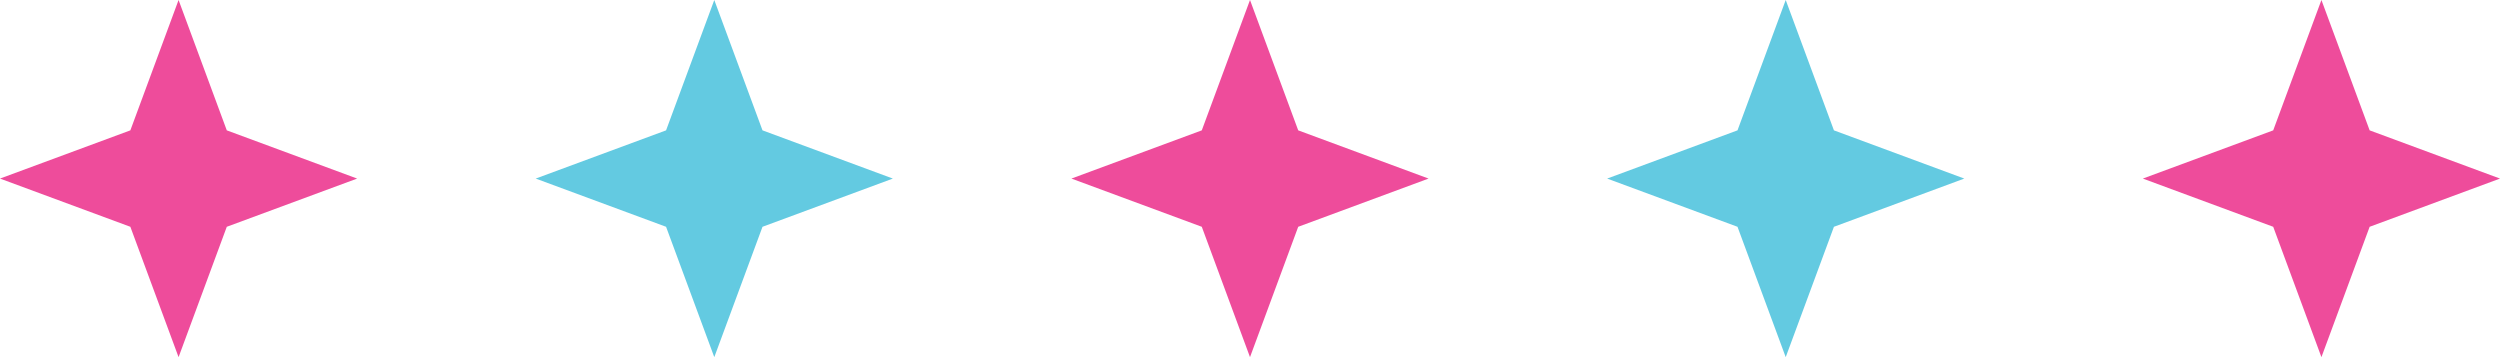 <svg width="56" height="8" viewBox="0 0 56 8" fill="none" xmlns="http://www.w3.org/2000/svg">
<path d="M4 0L5.08 2.92L8 4L5.08 5.08L4 8L2.92 5.08L0 4L2.92 2.92L4 0Z" fill="#EE4C9B"/>
<path d="M40 0L41.08 2.92L44 4L41.08 5.08L40 8L38.92 5.08L36 4L38.92 2.92L40 0Z" fill="#63CAE1"/>
<path d="M16 0L17.08 2.92L20 4L17.08 5.08L16 8L14.92 5.08L12 4L14.92 2.92L16 0Z" fill="#63CAE1"/>
<path d="M52 0L53.08 2.92L56 4L53.08 5.08L52 8L50.92 5.08L48 4L50.92 2.92L52 0Z" fill="#EE4C9B"/>
<path d="M28 0L29.08 2.92L32 4L29.08 5.08L28 8L26.92 5.08L24 4L26.92 2.92L28 0Z" fill="#EE4C9B"/>
</svg>
